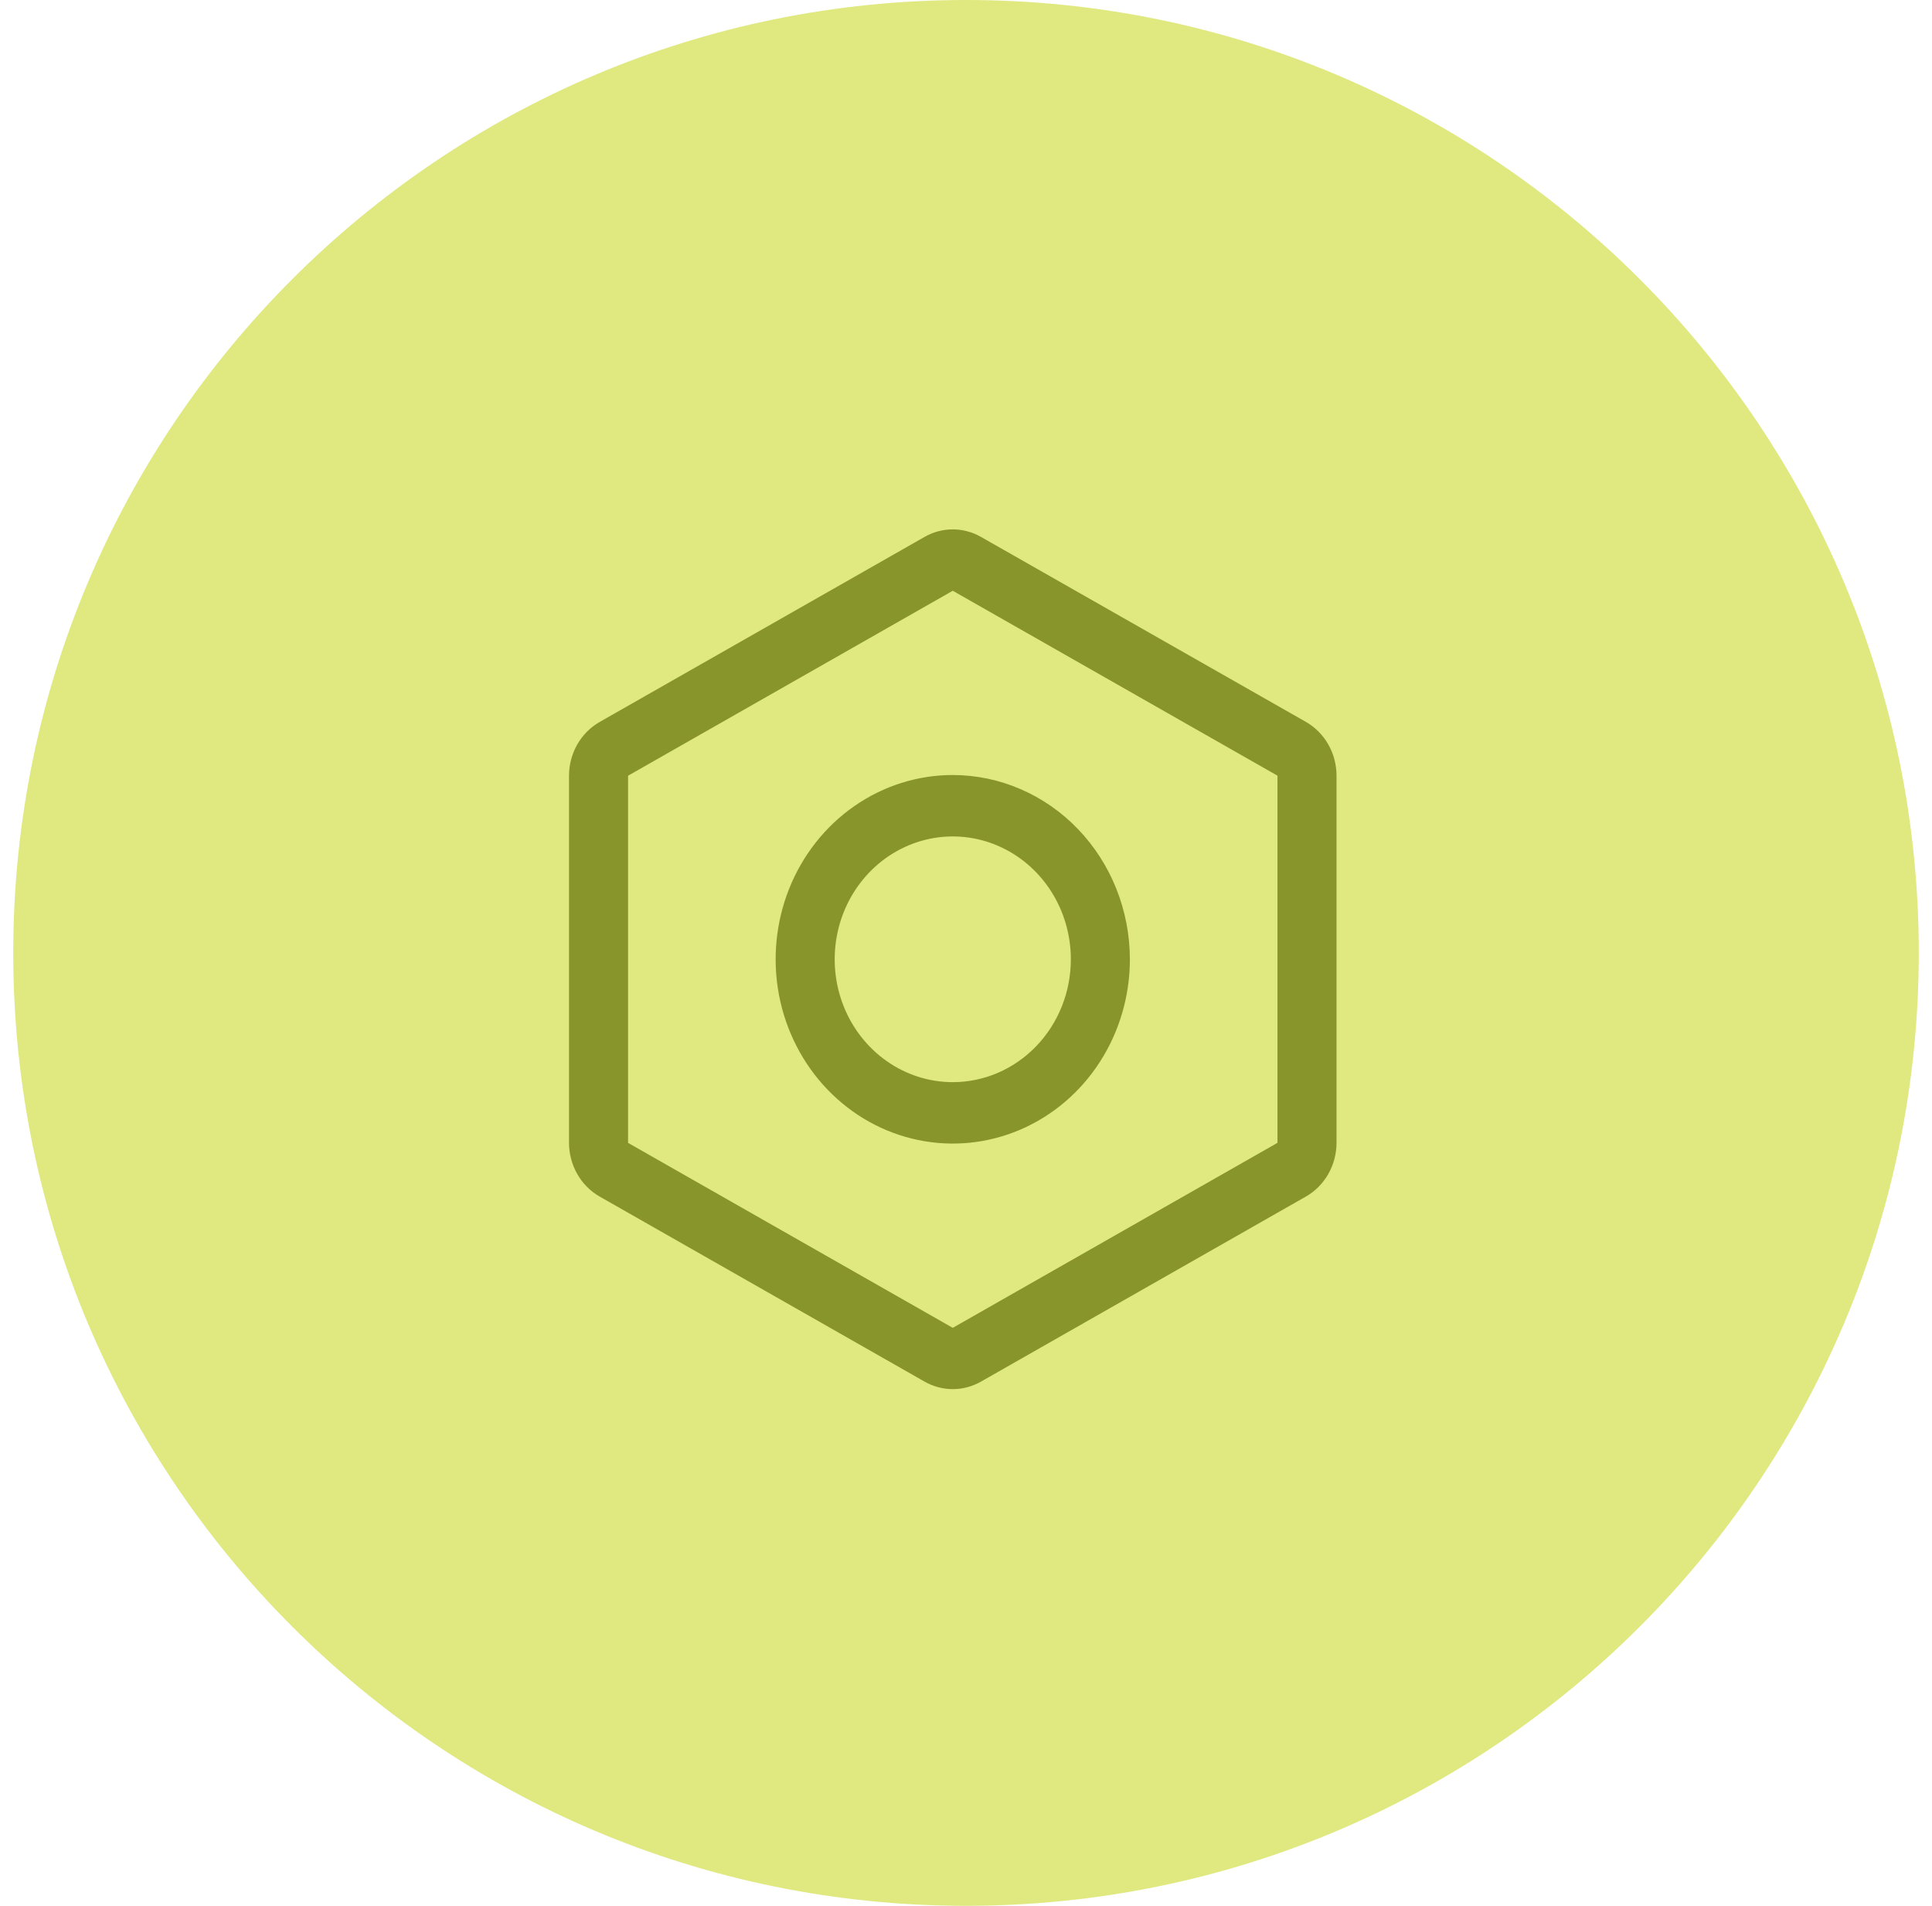 <svg width="73" height="72" viewBox="0 0 73 72" fill="none" xmlns="http://www.w3.org/2000/svg">
<path d="M0.5 36C0.5 16.118 16.618 0 36.5 0C56.382 0 72.5 16.118 72.5 36C72.5 55.882 56.382 72 36.5 72C16.618 72 0.5 55.882 0.5 36Z" fill="#E0E880"/>
<path d="M36 29.28C34.676 29.28 33.383 29.688 32.282 30.453C31.181 31.218 30.324 32.305 29.817 33.577C29.311 34.849 29.178 36.249 29.436 37.6C29.695 38.95 30.332 40.191 31.268 41.164C32.204 42.138 33.396 42.801 34.694 43.069C35.993 43.338 37.338 43.2 38.561 42.673C39.784 42.146 40.829 41.254 41.564 40.109C42.3 38.964 42.692 37.618 42.692 36.242C42.69 34.396 41.984 32.626 40.73 31.321C39.475 30.016 37.774 29.282 36 29.28ZM36 40.883C35.118 40.883 34.255 40.611 33.521 40.1C32.788 39.59 32.216 38.866 31.878 38.018C31.54 37.169 31.452 36.236 31.624 35.336C31.796 34.436 32.221 33.609 32.845 32.96C33.469 32.31 34.264 31.869 35.13 31.689C35.995 31.51 36.892 31.602 37.707 31.953C38.523 32.305 39.219 32.9 39.71 33.663C40.2 34.426 40.462 35.324 40.462 36.242C40.462 37.472 39.992 38.653 39.155 39.523C38.318 40.394 37.183 40.883 36 40.883ZM49.34 27.271L37.071 20.287C36.743 20.099 36.374 20 36 20C35.626 20 35.257 20.099 34.929 20.287L22.66 27.274C22.31 27.473 22.017 27.767 21.813 28.124C21.609 28.481 21.501 28.889 21.5 29.304V43.176C21.501 43.591 21.609 43.999 21.813 44.356C22.017 44.713 22.31 45.007 22.66 45.206L34.929 52.193C35.257 52.381 35.626 52.48 36 52.48C36.374 52.48 36.743 52.381 37.071 52.193L49.34 45.206C49.69 45.007 49.983 44.713 50.187 44.356C50.391 43.999 50.499 43.591 50.5 43.176V29.306C50.5 28.89 50.392 28.481 50.188 28.123C49.984 27.765 49.691 27.471 49.34 27.271ZM36 50.165L23.731 43.177V29.306L36 22.318L48.269 29.304V43.176L36 50.165Z" fill="#87952A"/>
</svg>
